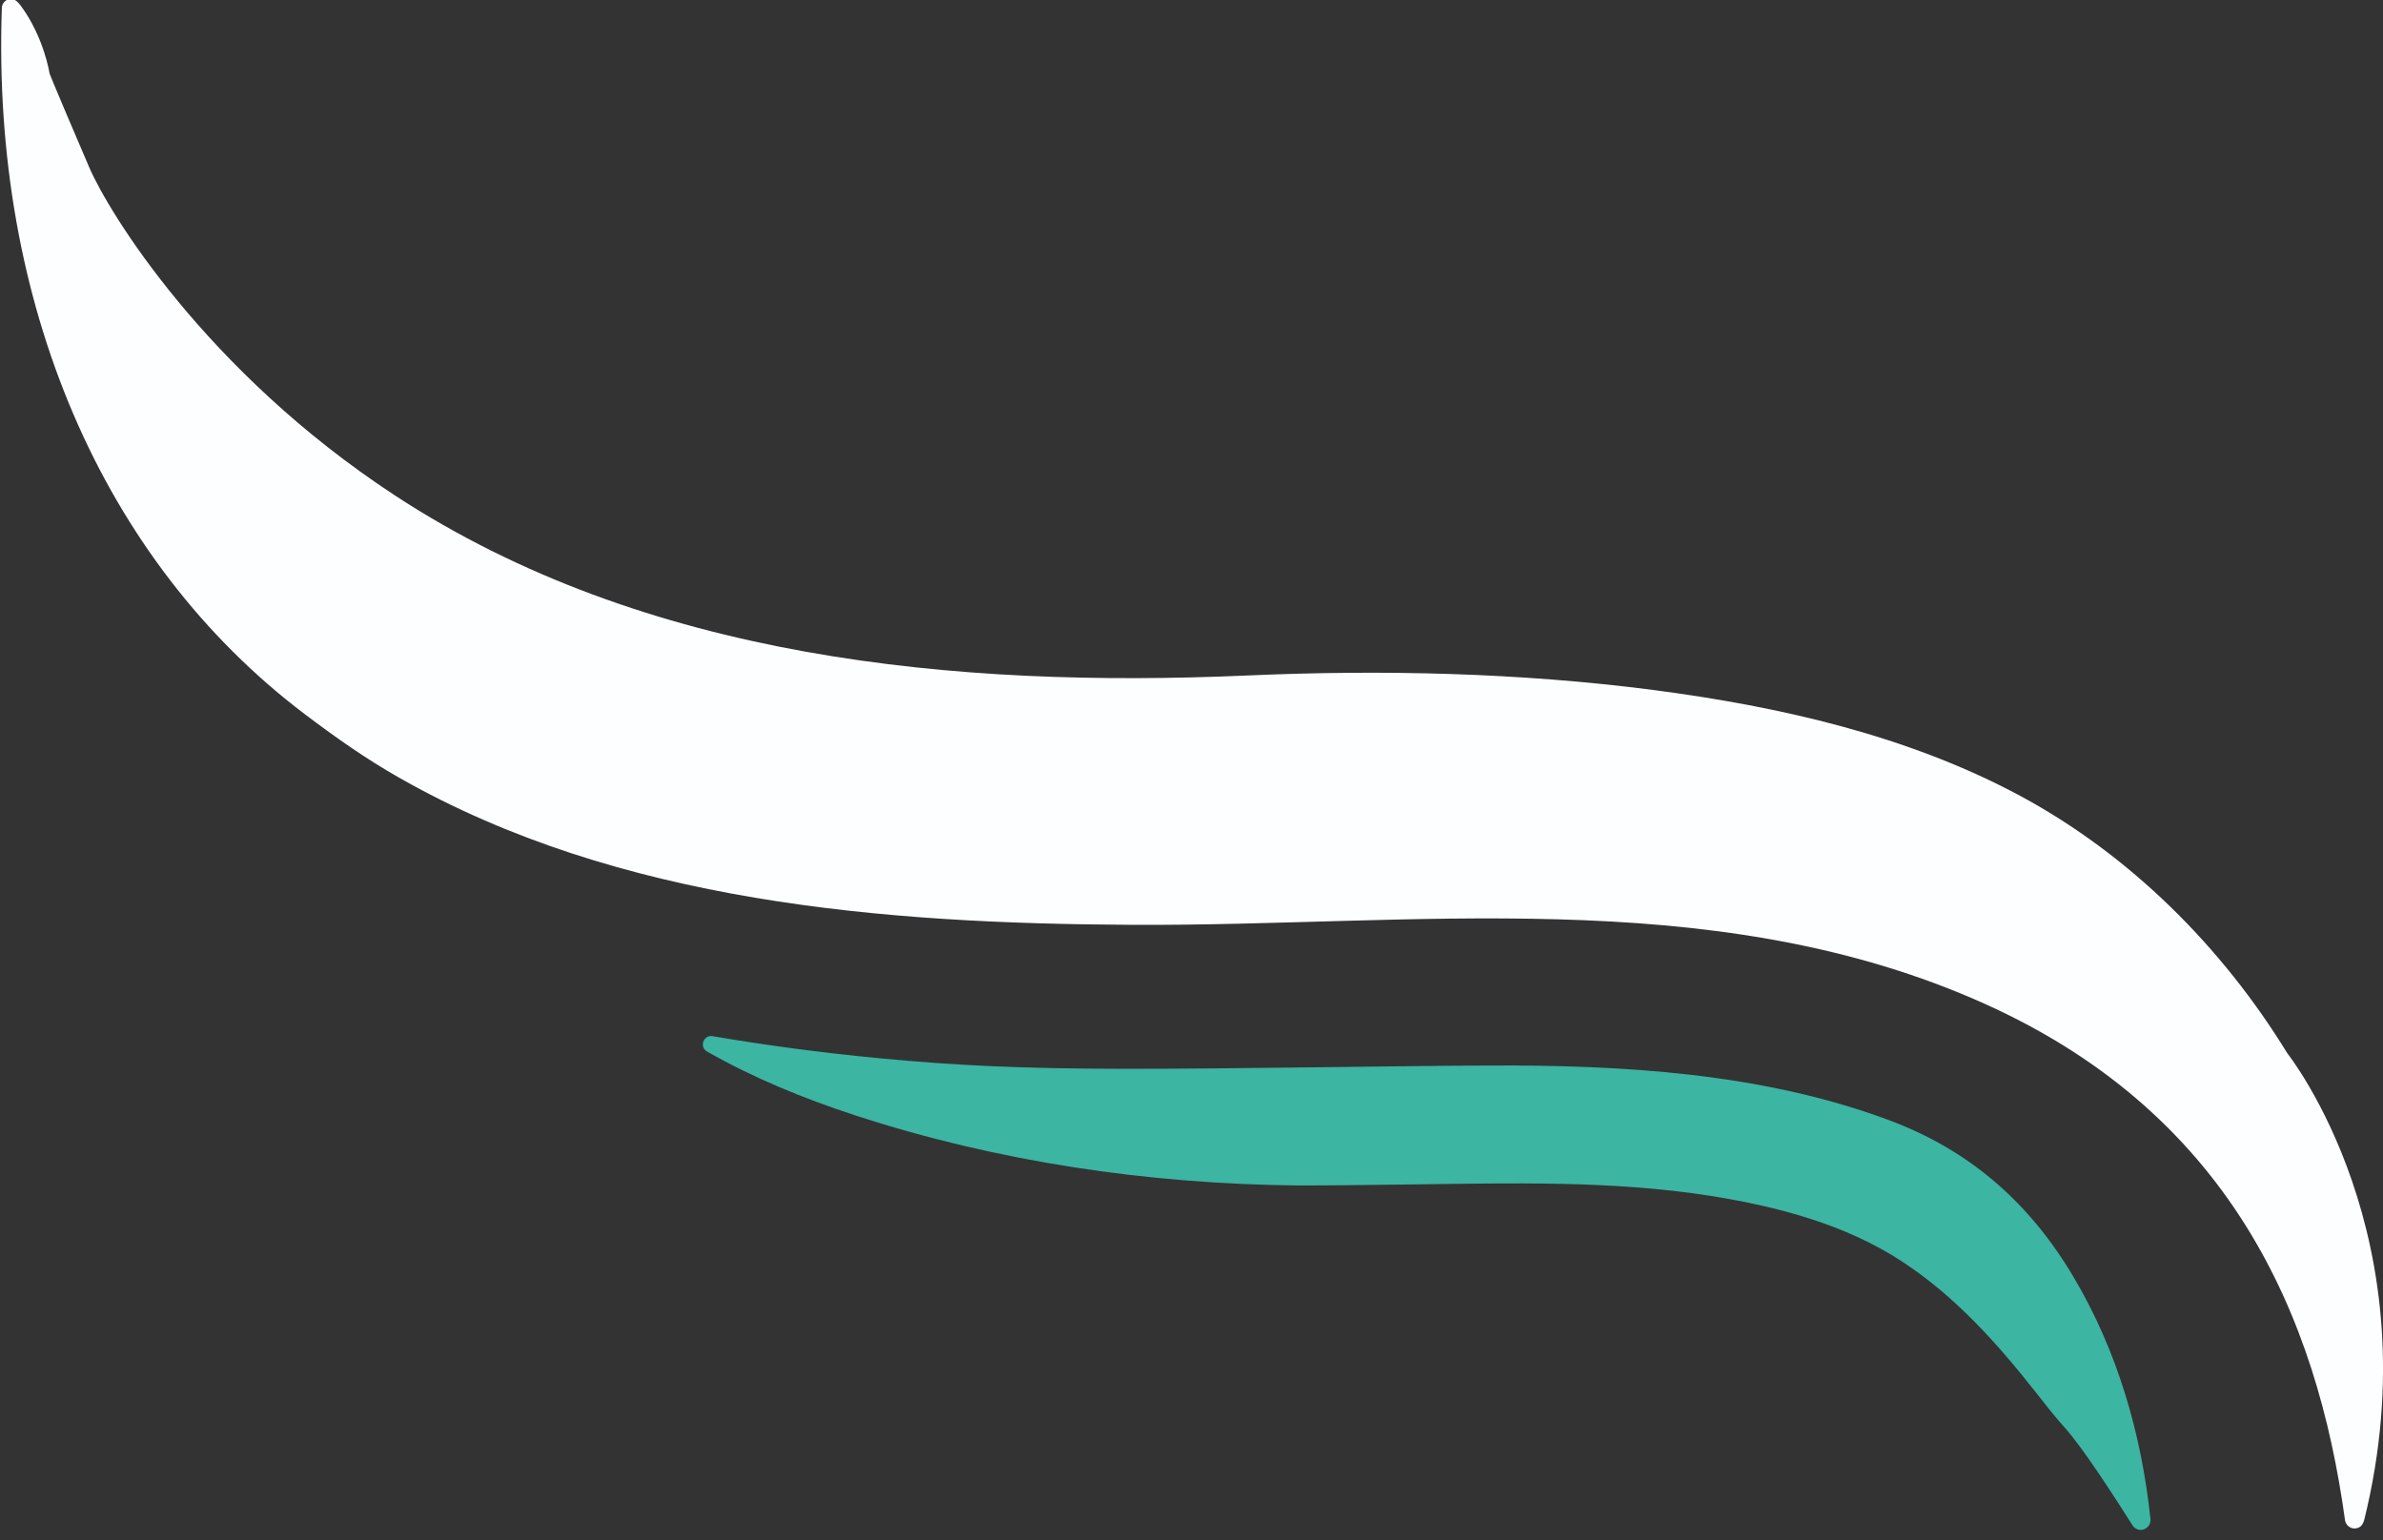 <?xml version="1.0" encoding="UTF-8"?>
<svg xmlns="http://www.w3.org/2000/svg" id="Layer_1" data-name="Layer 1" version="1.1" viewBox="0 0 116 75">
  <rect x="0" y="0" width="116" height="75" fill="#333333" stroke="none"/>
  <defs>
    <style>
      .cls-1 {
        fill: #fdfeff;
      }

      .cls-1, .cls-2 {
        stroke-width: 0px;
      }

      .cls-2 {
        fill: #3cb5a3;
      }
    </style>
  </defs>
  <path class="cls-1" d="M115.08,74.03c-.05.18-.16.28-.16.28-.08.07-.19.11-.31.11-.23,0-.43-.18-.46-.41-1.36-9.86-5.54-20-18.14-25.4-12.95-5.56-27.24-3.51-40.9-3.58-12.07-.06-24.99-1.07-35.69-7.17-1.62-.92-3.12-1.98-4.6-3.1C4.96,27.29-.41,14.75.09.39.09.16.28-.03.51-.06c.2-.02.39.19.51.35,1.13,1.54,1.39,3.28,1.39,3.28s.01.09,1.93,4.57c.93,2.17,5.65,9.93,14.88,15.98,12.18,7.98,27.3,9.39,41.48,8.77,6.58-.29,13.28-.14,19.82.71,6.09.8,12.33,2.2,17.82,5.15,5.36,2.89,9.83,7.36,13,12.53,0,0,7.15,8.98,3.74,22.75Z"></path>
  <path class="cls-2" d="M104.68,73.96c.01.12-.03.23-.03.23-.05.12-.15.22-.28.27-.05.02-.1.03-.16.03-.16,0-.31-.08-.4-.22-.85-1.33-2.37-3.72-3.32-4.78-.51-.57-.97-1.16-1.44-1.76-1.85-2.35-3.91-4.64-6.45-6.3-2.77-1.82-6.07-2.68-9.31-3.2-4.82-.76-9.72-.62-14.58-.56-1.84.02-3.67.05-5.51.05-7.3-.07-14.65-1.15-21.59-3.42-2.53-.83-4.92-1.81-7.19-3.1-.39-.22-.18-.82.26-.75,2.23.38,5,.78,8.17,1.08,3.79.36,6.97.5,11.82.51,5.95,0,11.89-.13,17.83-.16,6.47-.03,13.25.36,19.4,2.64,3.98,1.47,6.9,4.04,9.05,7.68,2.12,3.57,3.3,7.64,3.73,11.76Z"></path>
</svg>
